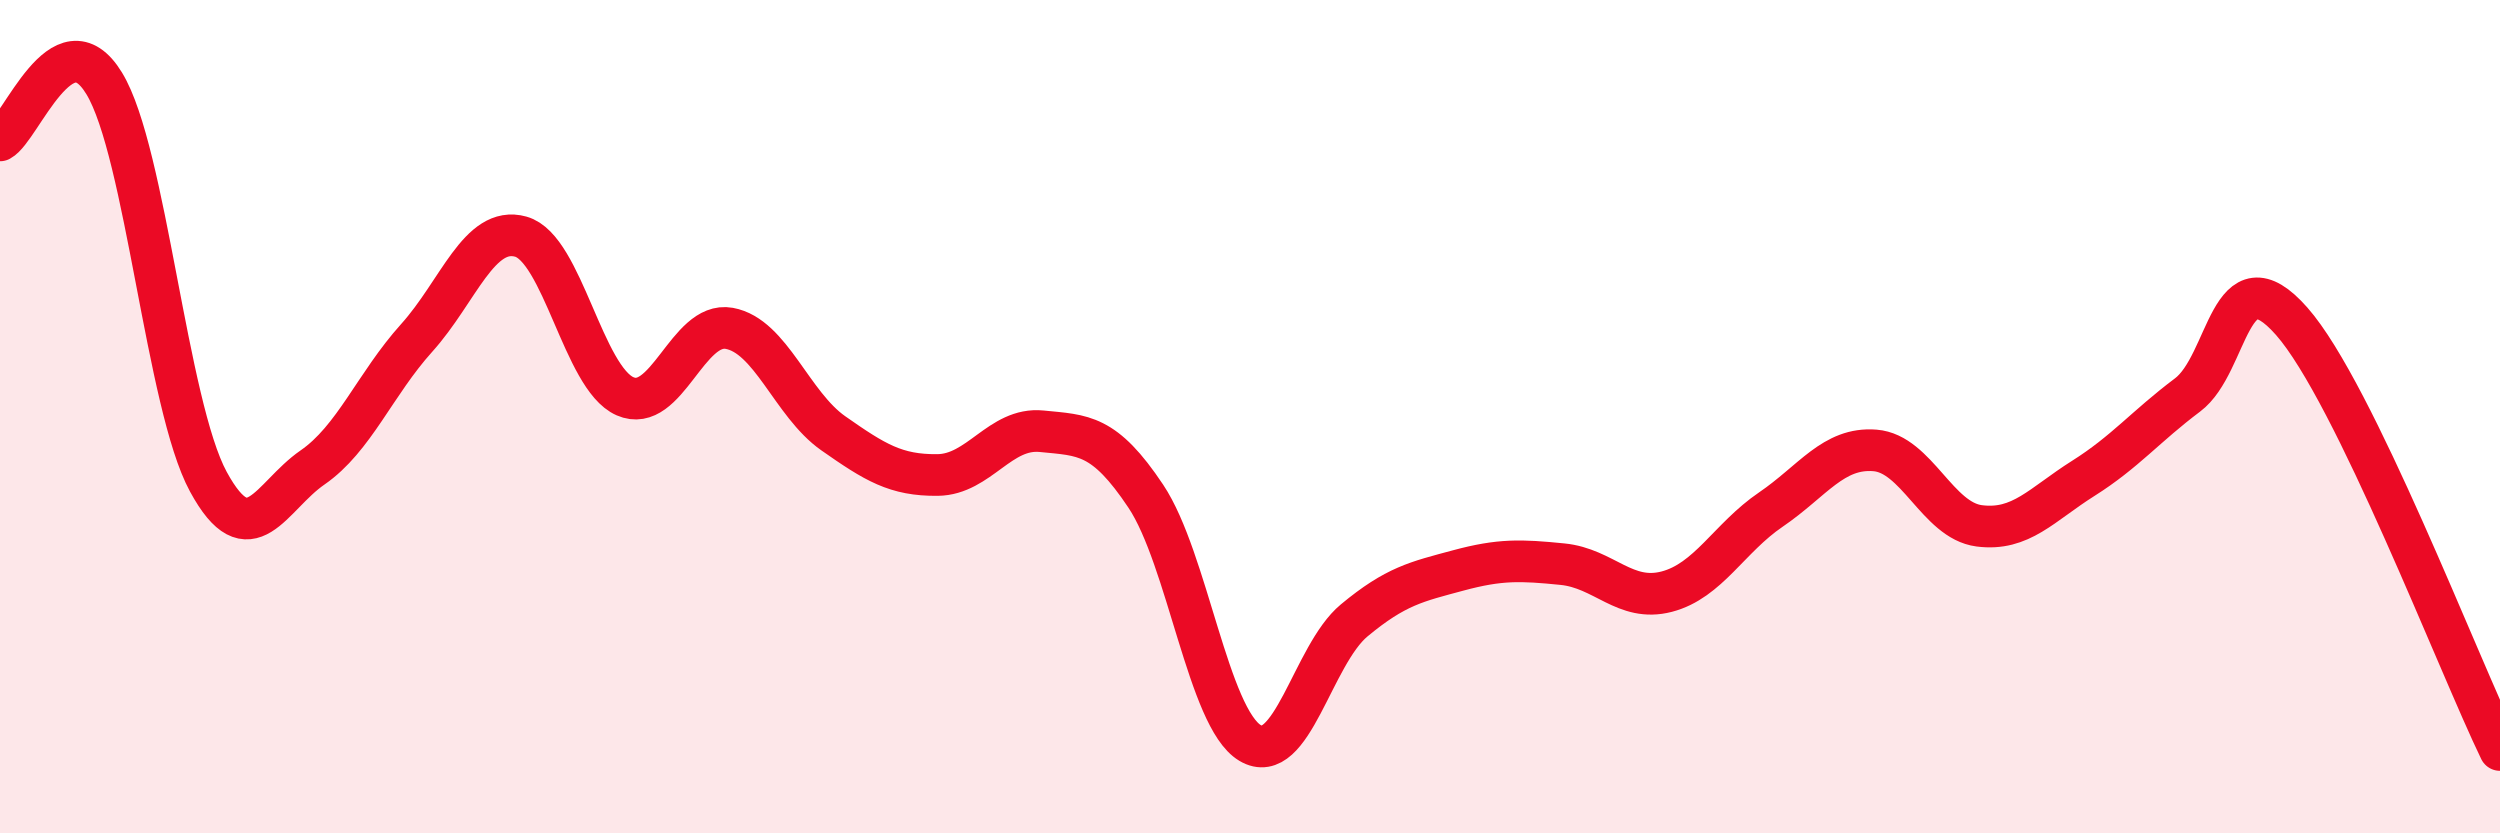 
    <svg width="60" height="20" viewBox="0 0 60 20" xmlns="http://www.w3.org/2000/svg">
      <path
        d="M 0,3.37 C 0.5,3.1 1.5,0.36 2.5,2 C 3.5,3.64 4,9.72 5,11.56 C 6,13.4 6.5,11.91 7.5,11.22 C 8.5,10.53 9,9.22 10,8.11 C 11,7 11.5,5.4 12.5,5.68 C 13.5,5.96 14,9.07 15,9.51 C 16,9.95 16.5,7.7 17.5,7.88 C 18.5,8.06 19,9.7 20,10.4 C 21,11.1 21.5,11.41 22.5,11.4 C 23.5,11.39 24,10.25 25,10.35 C 26,10.45 26.5,10.41 27.5,11.91 C 28.5,13.41 29,17.23 30,17.83 C 31,18.43 31.5,15.72 32.5,14.89 C 33.5,14.06 34,13.96 35,13.69 C 36,13.42 36.5,13.44 37.5,13.54 C 38.5,13.64 39,14.46 40,14.2 C 41,13.94 41.5,12.91 42.5,12.23 C 43.5,11.55 44,10.73 45,10.81 C 46,10.89 46.5,12.49 47.5,12.62 C 48.5,12.75 49,12.11 50,11.48 C 51,10.85 51.5,10.23 52.5,9.48 C 53.5,8.73 53.5,6.01 55,7.71 C 56.5,9.41 59,15.94 60,18L60 20L0 20Z"
        fill="#EB0A25"
        opacity="0.1"
        stroke-linecap="round"
        stroke-linejoin="round"
      />
      <path
        d="M 0,3.37 C 0.5,3.1 1.5,0.36 2.5,2 C 3.5,3.64 4,9.72 5,11.56 C 6,13.4 6.5,11.91 7.5,11.22 C 8.5,10.53 9,9.22 10,8.11 C 11,7 11.5,5.4 12.5,5.68 C 13.5,5.96 14,9.07 15,9.51 C 16,9.95 16.5,7.7 17.5,7.88 C 18.5,8.06 19,9.7 20,10.4 C 21,11.1 21.5,11.41 22.5,11.4 C 23.5,11.39 24,10.25 25,10.35 C 26,10.45 26.5,10.41 27.5,11.91 C 28.5,13.41 29,17.23 30,17.83 C 31,18.43 31.5,15.72 32.5,14.89 C 33.5,14.06 34,13.96 35,13.69 C 36,13.42 36.5,13.44 37.5,13.54 C 38.5,13.64 39,14.46 40,14.2 C 41,13.94 41.5,12.91 42.5,12.23 C 43.5,11.55 44,10.73 45,10.81 C 46,10.89 46.5,12.49 47.5,12.62 C 48.5,12.75 49,12.11 50,11.48 C 51,10.85 51.5,10.23 52.5,9.48 C 53.5,8.73 53.5,6.01 55,7.71 C 56.5,9.41 59,15.94 60,18"
        stroke="#EB0A25"
        stroke-width="1"
        fill="none"
        stroke-linecap="round"
        stroke-linejoin="round"
      />
    </svg>
  